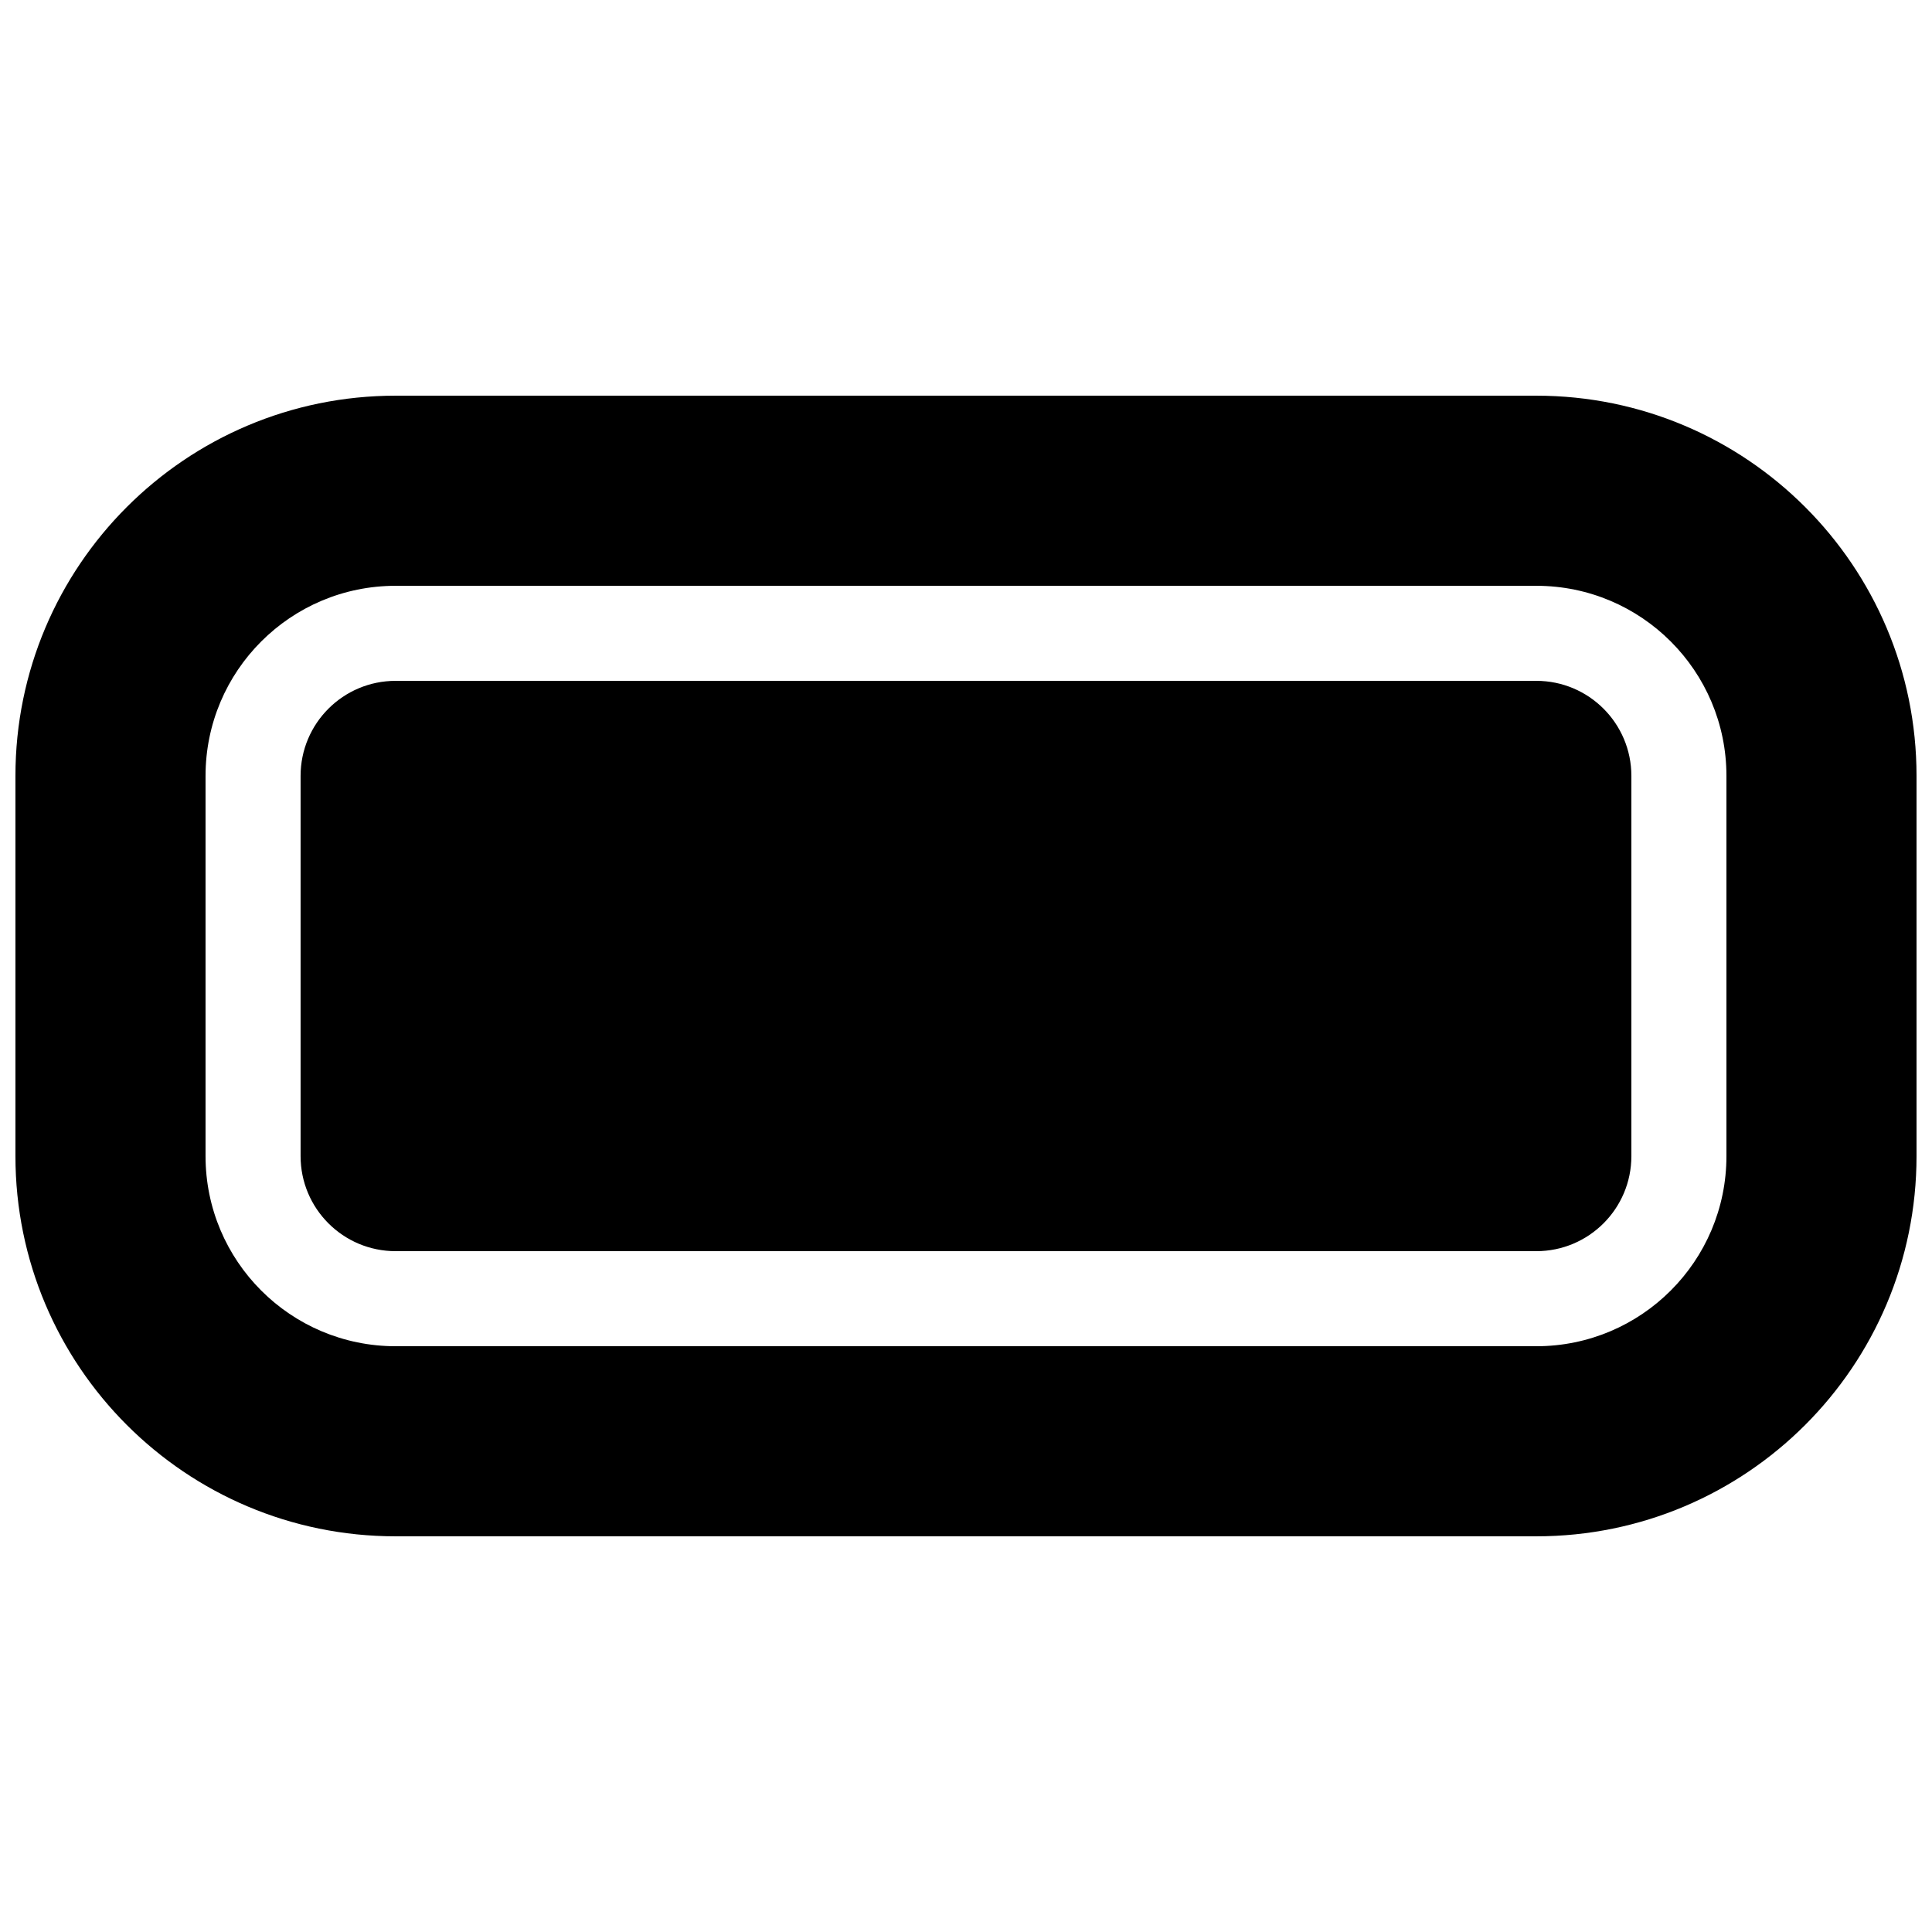 <?xml version="1.0" encoding="UTF-8"?>
<!-- Uploaded to: SVG Repo, www.svgrepo.com, Generator: SVG Repo Mixer Tools -->
<svg width="800px" height="800px" version="1.1" viewBox="144 144 512 512" xmlns="http://www.w3.org/2000/svg">
 <defs>
  <clipPath id="a">
   <path d="m148.09 248h503.81v304h-503.81z"/>
  </clipPath>
 </defs>
 <g clip-path="url(#a)">
  <path d="m551.14 248.86c55.648 0 100.76 45.113 100.76 100.76v100.76c0 55.648-45.113 100.76-100.76 100.76h-302.29c-55.648 0-100.76-45.113-100.76-100.76v-100.76c0-55.648 45.113-100.76 100.76-100.76zm0 50.383h-302.29c-27.824 0-50.379 22.555-50.379 50.379v100.76c0 27.824 22.555 50.383 50.379 50.383h302.29c27.824 0 50.383-22.559 50.383-50.383v-100.76c0-27.824-22.559-50.379-50.383-50.379zm0 25.188c13.914 0 25.191 11.281 25.191 25.191v100.76c0 13.914-11.277 25.191-25.191 25.191h-302.29c-13.914 0-25.191-11.277-25.191-25.191v-100.76c0-13.91 11.277-25.191 25.191-25.191z"/>
 </g>
</svg>